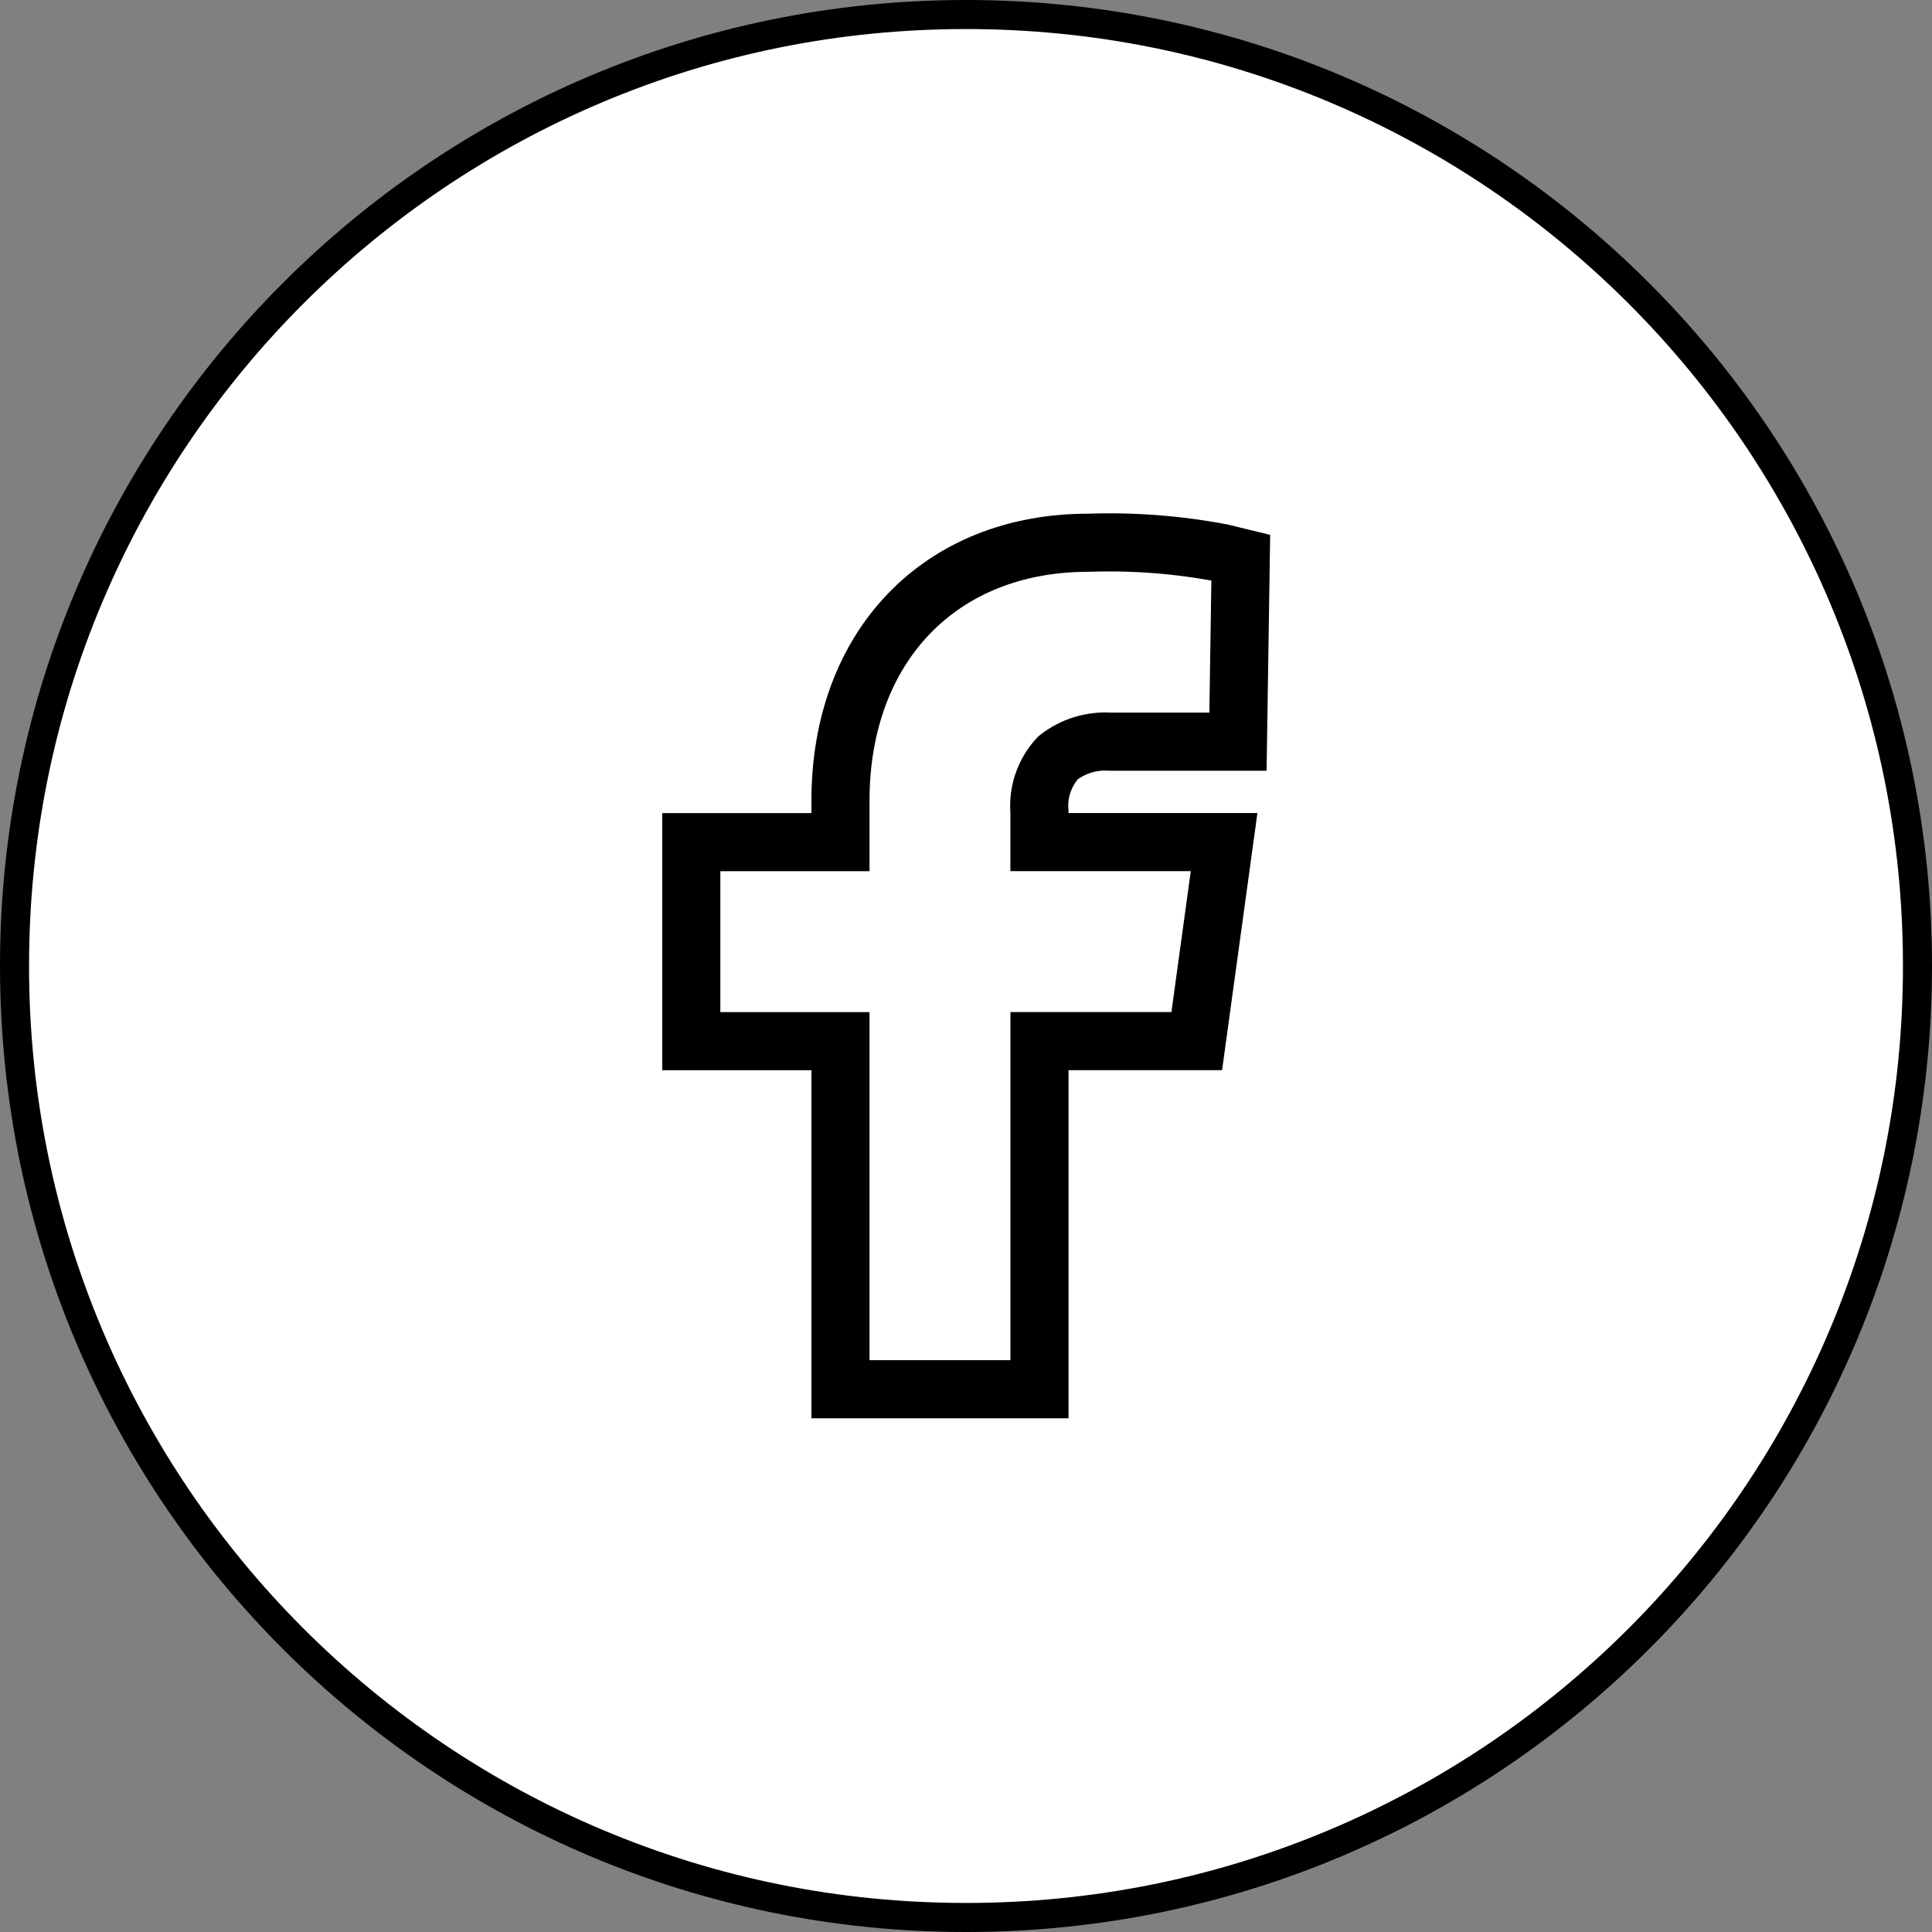 <svg width="133" height="133" viewBox="0 0 133 133" fill="none" xmlns="http://www.w3.org/2000/svg">
<rect x="0" y="0" width="133" height="133" fill="#808080" stroke="none"/>
<g clip-path="url(#clip0_189_2)">
<path d="M66.5 132C57.657 132 49.079 130.268 41.005 126.853C37.124 125.212 33.381 123.18 29.879 120.814C26.41 118.471 23.149 115.78 20.184 112.815C17.22 109.851 14.529 106.59 12.186 103.121C9.82 99.619 7.788 95.876 6.147 91.995C2.732 83.921 1 75.343 1 66.5C1 57.657 2.732 49.079 6.147 41.005C7.788 37.124 9.82 33.381 12.186 29.879C14.529 26.41 17.22 23.149 20.184 20.184C23.149 17.22 26.41 14.529 29.879 12.186C33.381 9.82 37.124 7.788 41.005 6.147C49.079 2.732 57.657 1 66.5 1C75.343 1 83.921 2.732 91.995 6.147C95.876 7.788 99.619 9.82 103.121 12.186C106.59 14.529 109.851 17.22 112.815 20.184C115.78 23.149 118.471 26.41 120.814 29.879C123.18 33.381 125.212 37.124 126.853 41.005C130.268 49.079 132 57.657 132 66.5C132 75.343 130.268 83.921 126.853 91.995C125.212 95.876 123.18 99.619 120.814 103.121C118.471 106.59 115.78 109.851 112.815 112.815C109.851 115.78 106.59 118.471 103.121 120.814C99.619 123.18 95.876 125.212 91.995 126.853C83.921 130.268 75.343 132 66.5 132Z" fill="white"/>
<path d="M66.5 2C57.792 2 49.345 3.705 41.394 7.068C37.573 8.684 33.887 10.685 30.439 13.014C27.023 15.322 23.811 17.972 20.892 20.892C17.972 23.811 15.322 27.023 13.014 30.439C10.685 33.887 8.684 37.573 7.068 41.394C3.705 49.345 2 57.792 2 66.5C2 75.208 3.705 83.655 7.068 91.606C8.684 95.427 10.685 99.113 13.014 102.561C15.322 105.977 17.972 109.189 20.892 112.108C23.811 115.028 27.023 117.678 30.439 119.986C33.887 122.315 37.573 124.316 41.394 125.932C49.345 129.295 57.792 131 66.5 131C75.208 131 83.655 129.295 91.606 125.932C95.427 124.316 99.113 122.315 102.561 119.986C105.977 117.678 109.189 115.028 112.108 112.108C115.028 109.189 117.678 105.977 119.986 102.561C122.315 99.113 124.316 95.427 125.932 91.606C129.295 83.655 131 75.208 131 66.5C131 57.792 129.295 49.345 125.932 41.394C124.316 37.573 122.315 33.887 119.986 30.439C117.678 27.023 115.028 23.811 112.108 20.892C109.189 17.972 105.977 15.322 102.561 13.014C99.113 10.685 95.427 8.684 91.606 7.068C83.655 3.705 75.208 2 66.5 2ZM66.5 0C103.227 0 133 29.773 133 66.5C133 103.227 103.227 133 66.5 133C29.773 133 0 103.227 0 66.5C0 29.773 29.773 0 66.5 0Z" fill="black"/>
<path fill-rule="evenodd" clip-rule="evenodd" d="M72.832 52.171C73.855 51.365 75.141 50.969 76.441 51.058H85.223L85.415 38.386L84.088 38.063C81.065 37.49 77.987 37.255 74.912 37.363C64.712 37.363 57.858 44.502 57.858 55.123V57.975H47.588V71.675H57.859V95.637H71.559V71.67H82.385L84.268 57.97H71.555V55.87C71.5 55.198 71.585 54.523 71.805 53.886C72.025 53.249 72.374 52.666 72.832 52.171Z" stroke="black" stroke-width="4"/>
</g>
<defs>
<clipPath id="clip0_189_2">
<rect width="133" height="133" fill="white"/>
</clipPath>
</defs>
</svg>
